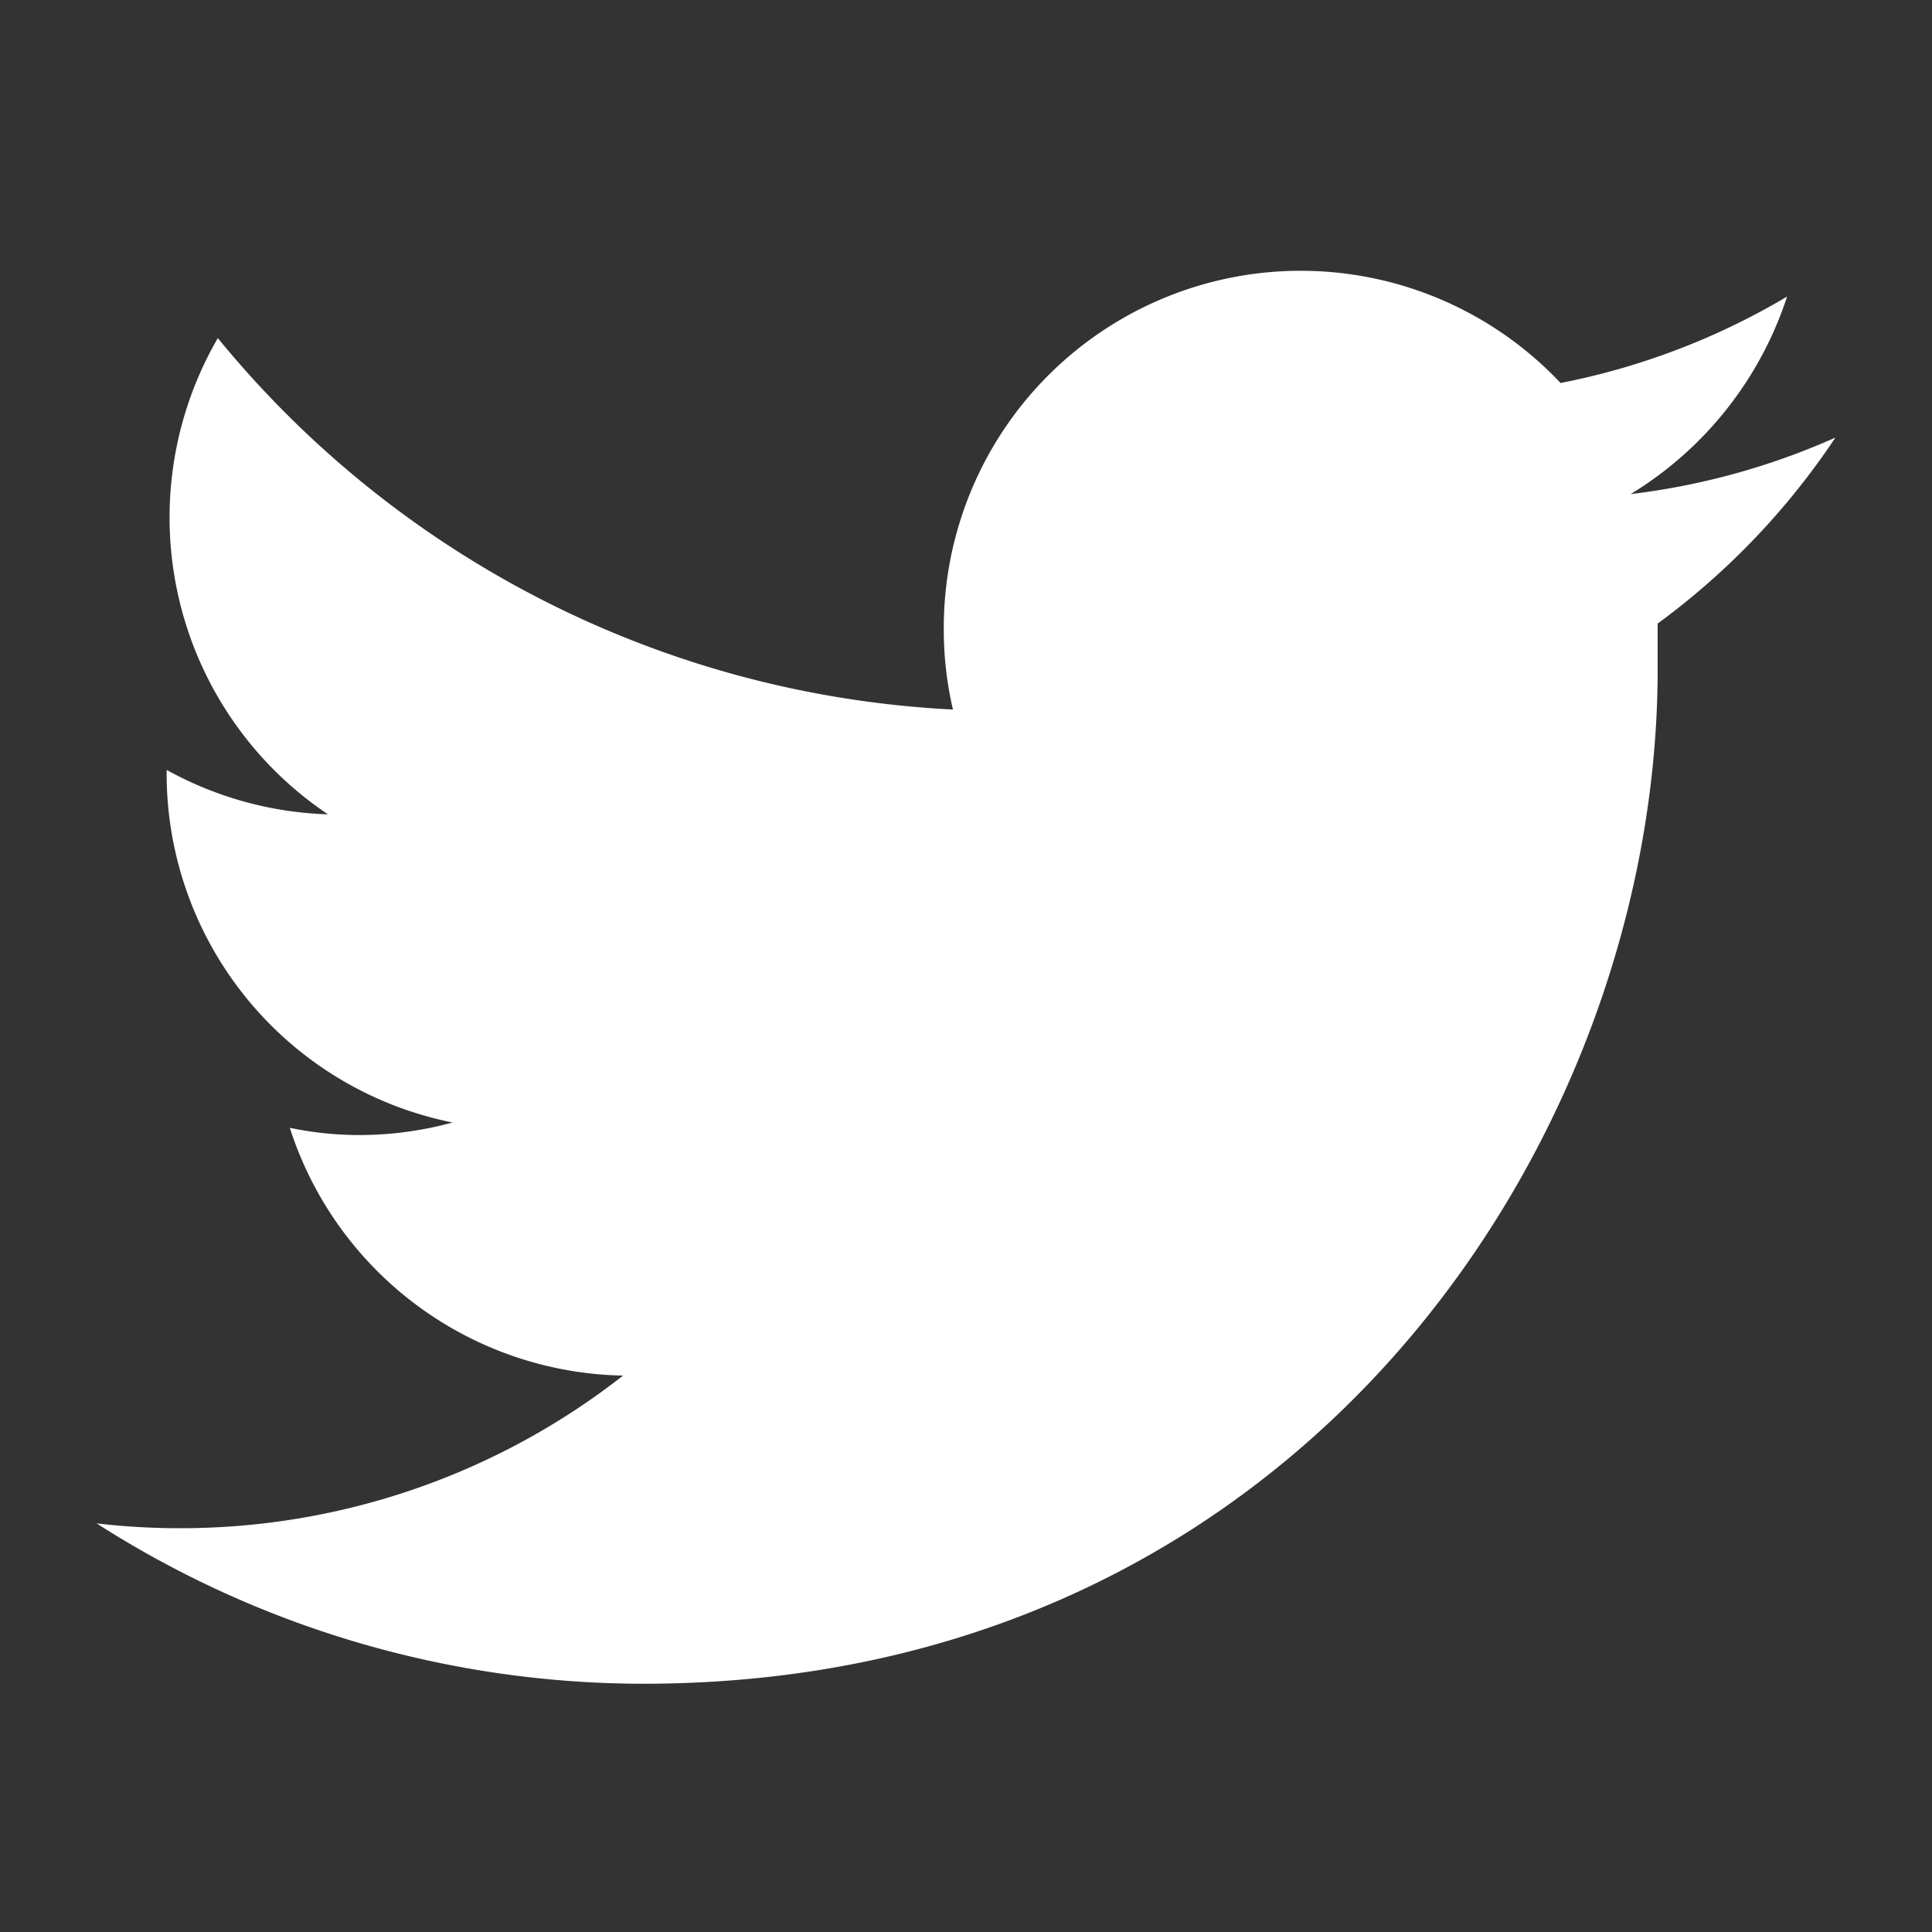 <svg
  xmlns="http://www.w3.org/2000/svg"
  viewbox="0 0 40 40"
  fill="white"
  height="40px"
  width="40px"
>
  <rect width="100%" height="100%" fill="#333333" stroke="none"/>
  <path
    d="M13.32,34.86c13.59,0,21-11.26,21-21,0-.32,0-.64,0-.95A15.23,15.23,0,0,0,38,9.06a14.72,14.72,0,0,1-4.24,1.17A7.52,7.52,0,0,0,37,6.14a14.72,14.72,0,0,1-4.69,1.79A7.39,7.39,0,0,0,19.54,13a7.24,7.24,0,0,0,.19,1.69A21,21,0,0,1,4.51,7a7.4,7.4,0,0,0,2.28,9.86,7.37,7.37,0,0,1-3.34-.92V16a7.37,7.37,0,0,0,5.92,7.24,7.34,7.34,0,0,1-1.95.26A7,7,0,0,1,6,23.35a7.39,7.39,0,0,0,6.9,5.13,14.85,14.85,0,0,1-9.18,3.16A14.72,14.72,0,0,1,2,31.54a21,21,0,0,0,11.32,3.32"
  />
</svg>